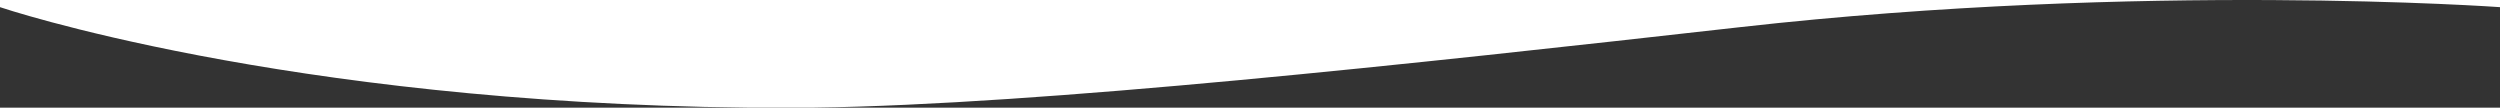 <svg width="1440" height="62" viewBox="0 0 1440 62" fill="none" xmlns="http://www.w3.org/2000/svg">
<rect x="0" y="0" width="1440" height="62" fill="#333333" stroke="none"/>
<g clip-path="url(#clip0_1284_2257)">
<path fill-rule="evenodd" clip-rule="evenodd" d="M1440 0H0V4.119C0 4.119 162.293 59.097 430.452 62H468.91C600.393 60.154 810.983 37.187 1002.5 15.619C1235.35 -10.604 1440 4.119 1440 4.119V0Z" fill="white"/>
</g>
<defs>
<clipPath id="clip0_1284_2257">
<rect width="1440" height="62" fill="white"/>
</clipPath>
</defs>
</svg>
